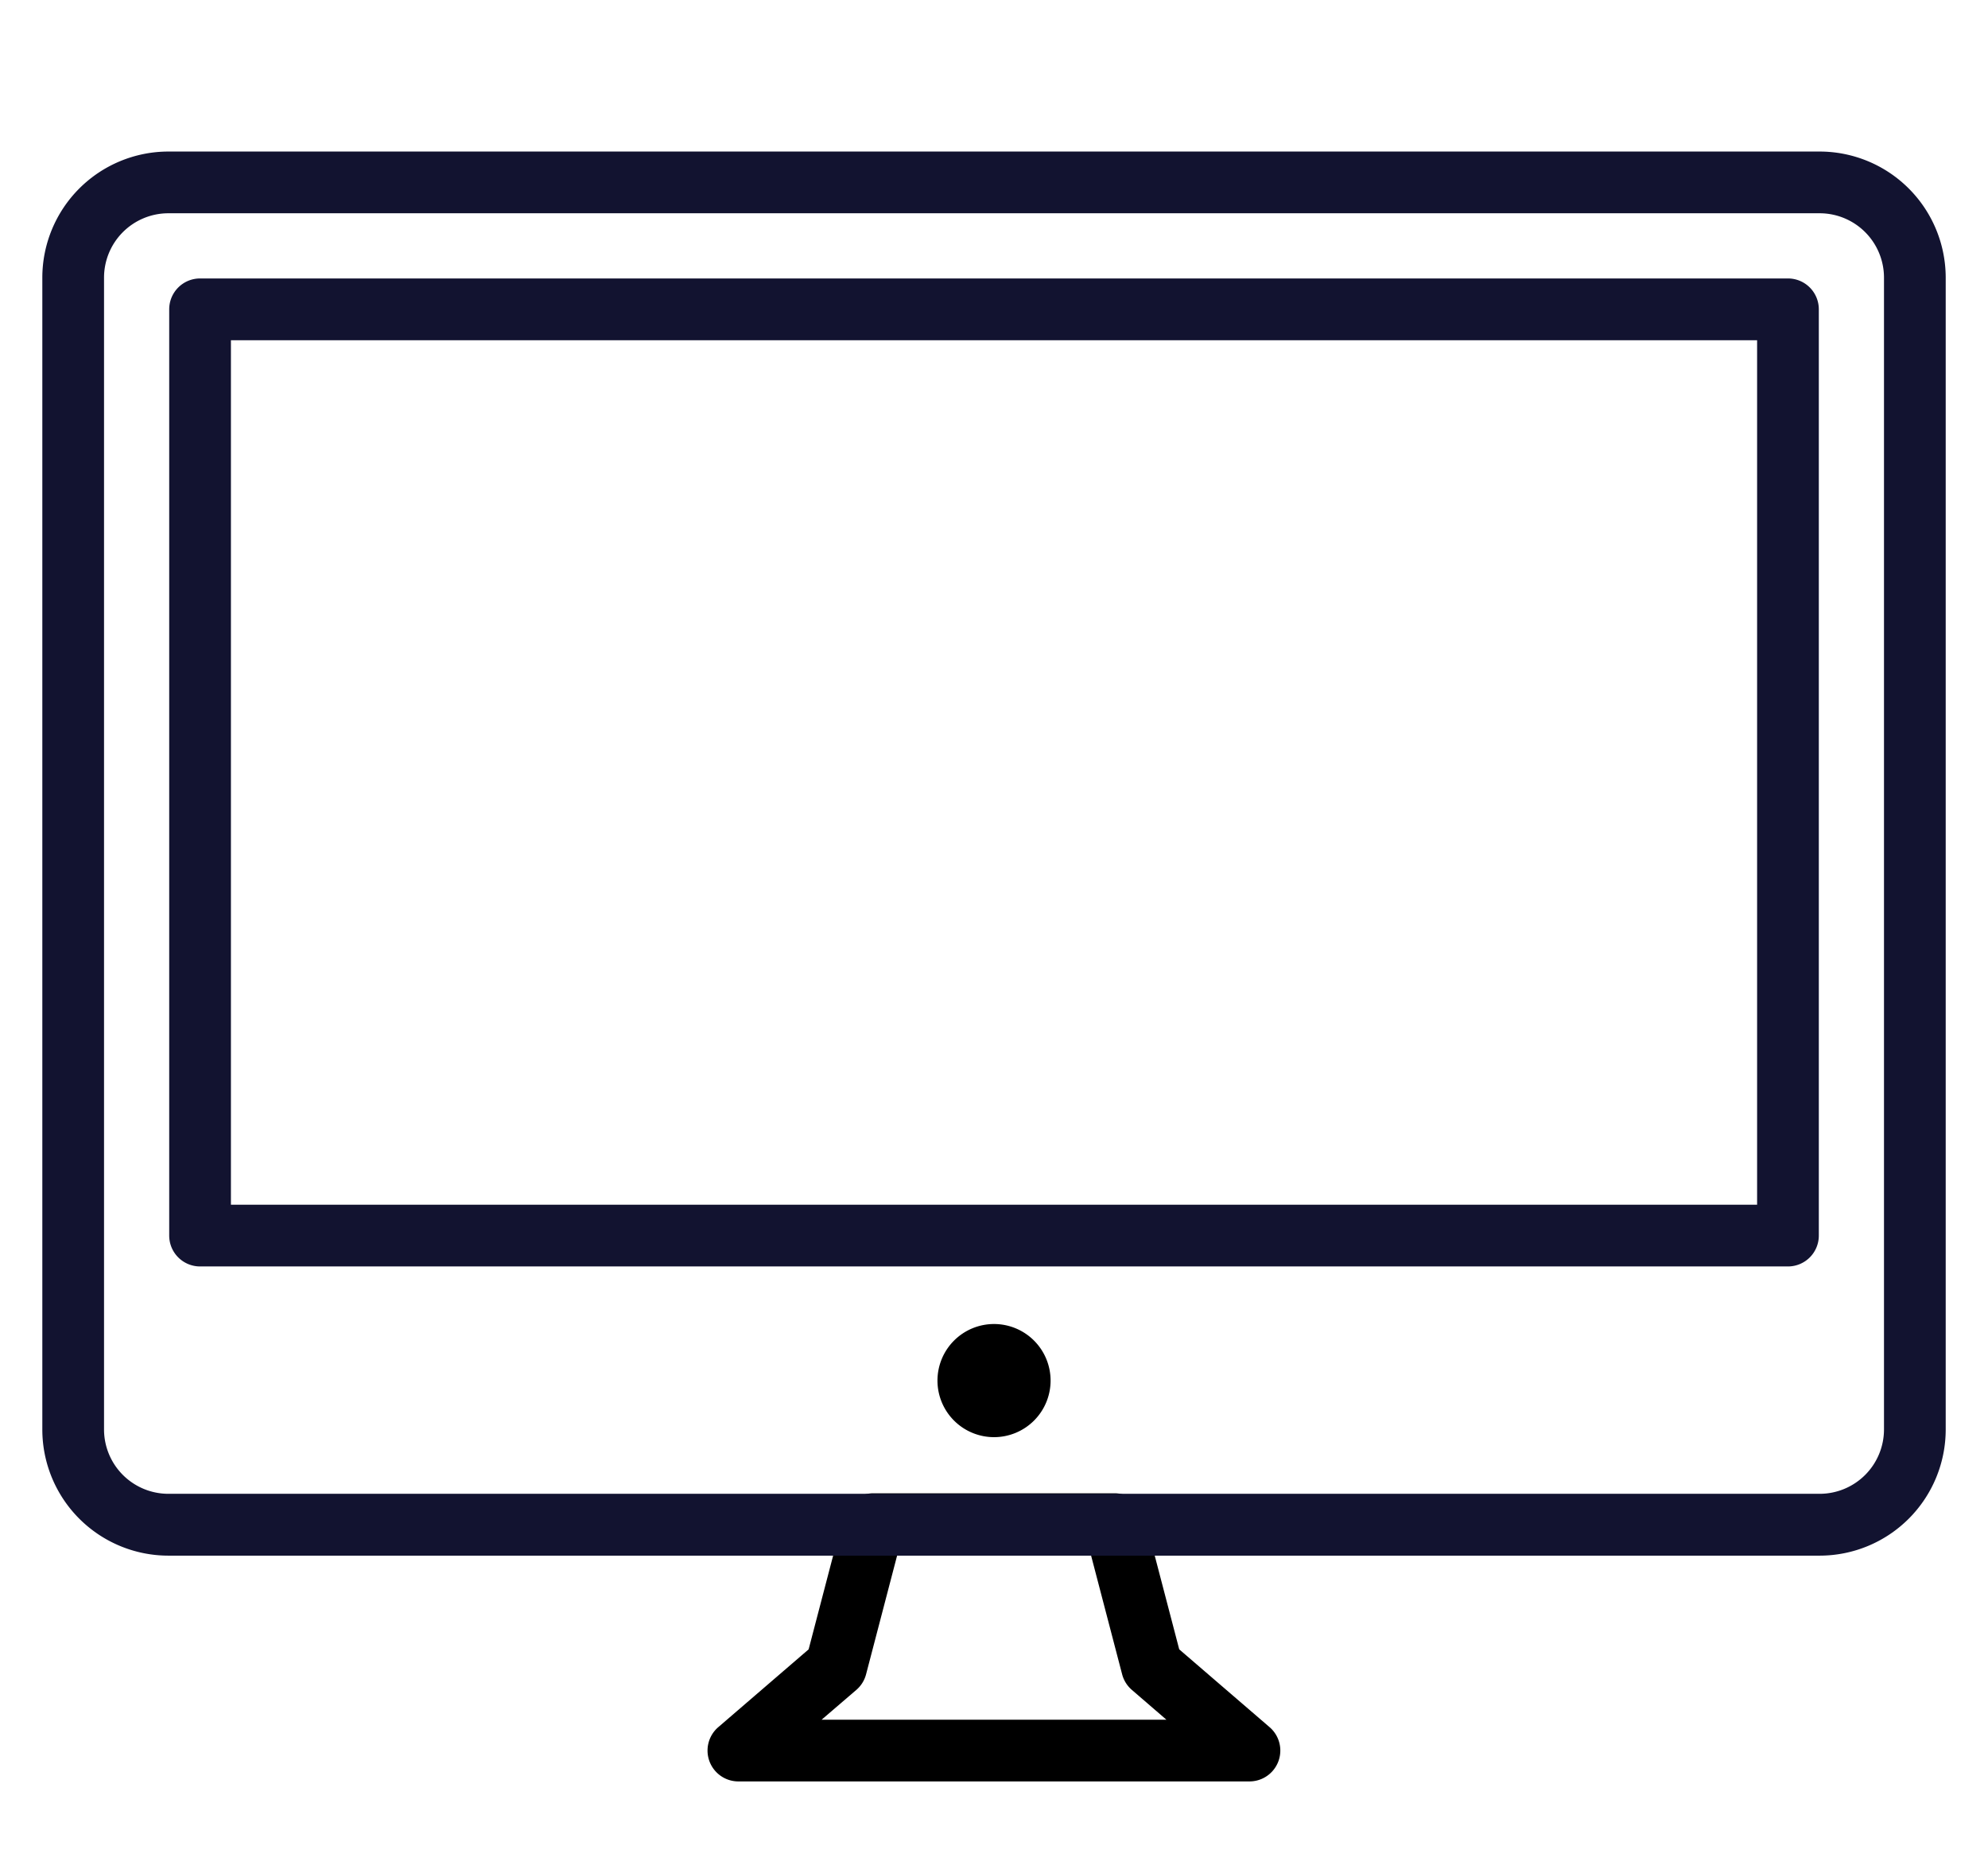 <svg xmlns="http://www.w3.org/2000/svg" width="69" height="65"><defs><clipPath id="a"><path transform="translate(1442 828)" fill="#fff" stroke="#707070" d="M0 0h69v65H0z"/></clipPath><clipPath id="b"><path d="M0 0h85v85H0Z"/></clipPath></defs><g transform="translate(-1442 -828)" clip-path="url(#a)"><g transform="translate(1434 819)" clip-path="url(#b)"><path d="M51.369 70.82H33.63a1.071 1.071 0 0 1-.7-1.883l3.136-2.7 1.207-4.616a1.071 1.071 0 0 1 1.036-.8h8.377a1.071 1.071 0 0 1 1.036.8l1.207 4.616 3.136 2.7a1.071 1.071 0 0 1-.7 1.883Zm-14.852-2.142h11.967l-1.2-1.035a1.071 1.071 0 0 1-.337-.541l-1.082-4.138h-6.723l-1.082 4.138a1.071 1.071 0 0 1-.337.541Z"/><path d="M71.157 62.985H13.843a4.379 4.379 0 0 1-4.374-4.374V18.633a4.379 4.379 0 0 1 4.374-4.374h57.315a4.379 4.379 0 0 1 4.374 4.374v39.974a4.379 4.379 0 0 1-4.375 4.378ZM13.843 16.401a2.234 2.234 0 0 0-2.232 2.232v39.974a2.234 2.234 0 0 0 2.232 2.232h57.315a2.234 2.234 0 0 0 2.232-2.232V18.633a2.234 2.234 0 0 0-2.232-2.232Zm56.214 36.548H14.944a1.071 1.071 0 0 1-1.071-1.071V19.734a1.071 1.071 0 0 1 1.071-1.071h55.113a1.071 1.071 0 0 1 1.071 1.071v32.144a1.071 1.071 0 0 1-1.072 1.071Zm-54.042-2.142h52.971v-30H16.015Z" fill="#121330"/><path d="M44.464 56.91a1.963 1.963 0 1 1-1.963-1.963 1.963 1.963 0 0 1 1.963 1.963Z"/></g></g></svg>